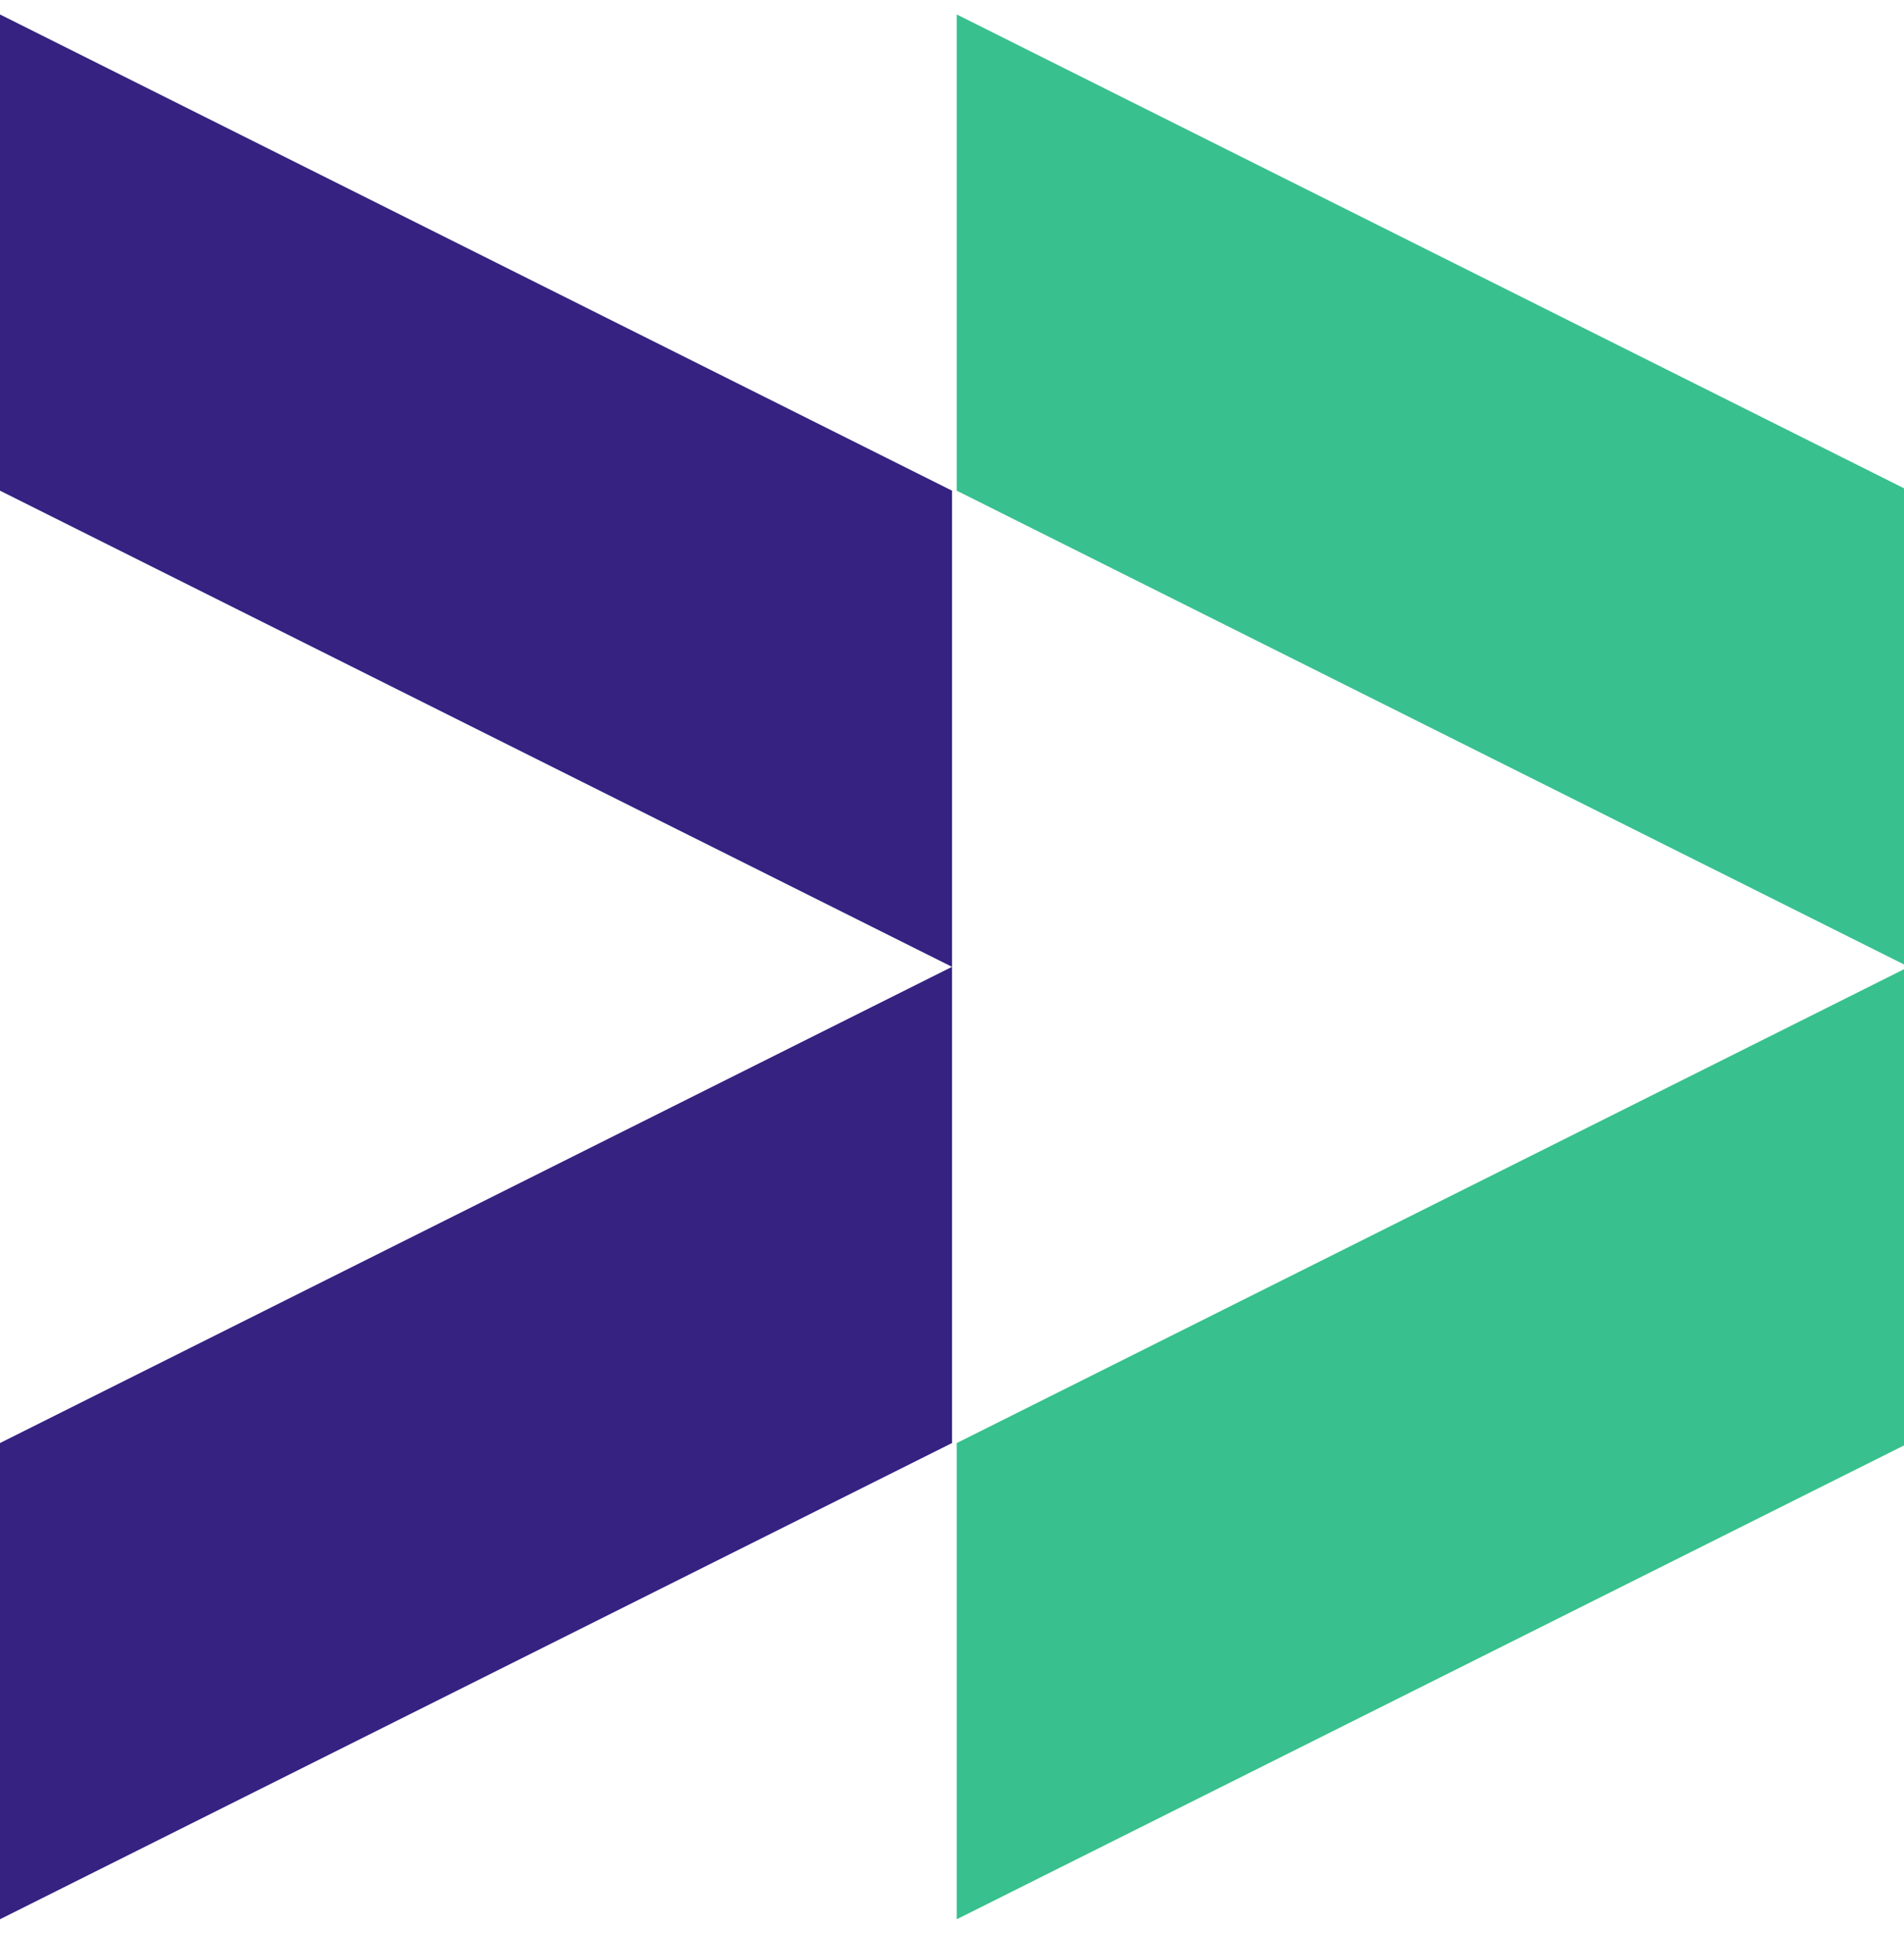 <svg width="67" height="68" viewBox="0 0 67 68" fill="none" xmlns="http://www.w3.org/2000/svg">
<g clip-path="url(#clip0_14124_10180)">
<path d="M2.52597e-06 17.259L0 0.509L33.5 17.259V34.008V50.758L0 67.508V50.758L33.5 34.008L2.52597e-06 17.259Z" fill="#352281"/>
<path d="M33.667 17.259L33.667 0.509L67.168 17.259V34.008V50.758L33.667 67.508V50.758L67.168 34.008L33.667 17.259Z" fill="#38C08F"/>
</g>
<defs>
<clipPath id="clip0_14124_10180">
<rect width="67" height="67" fill="white" transform="translate(0 0.509)"/>
</clipPath>
</defs>
</svg>
